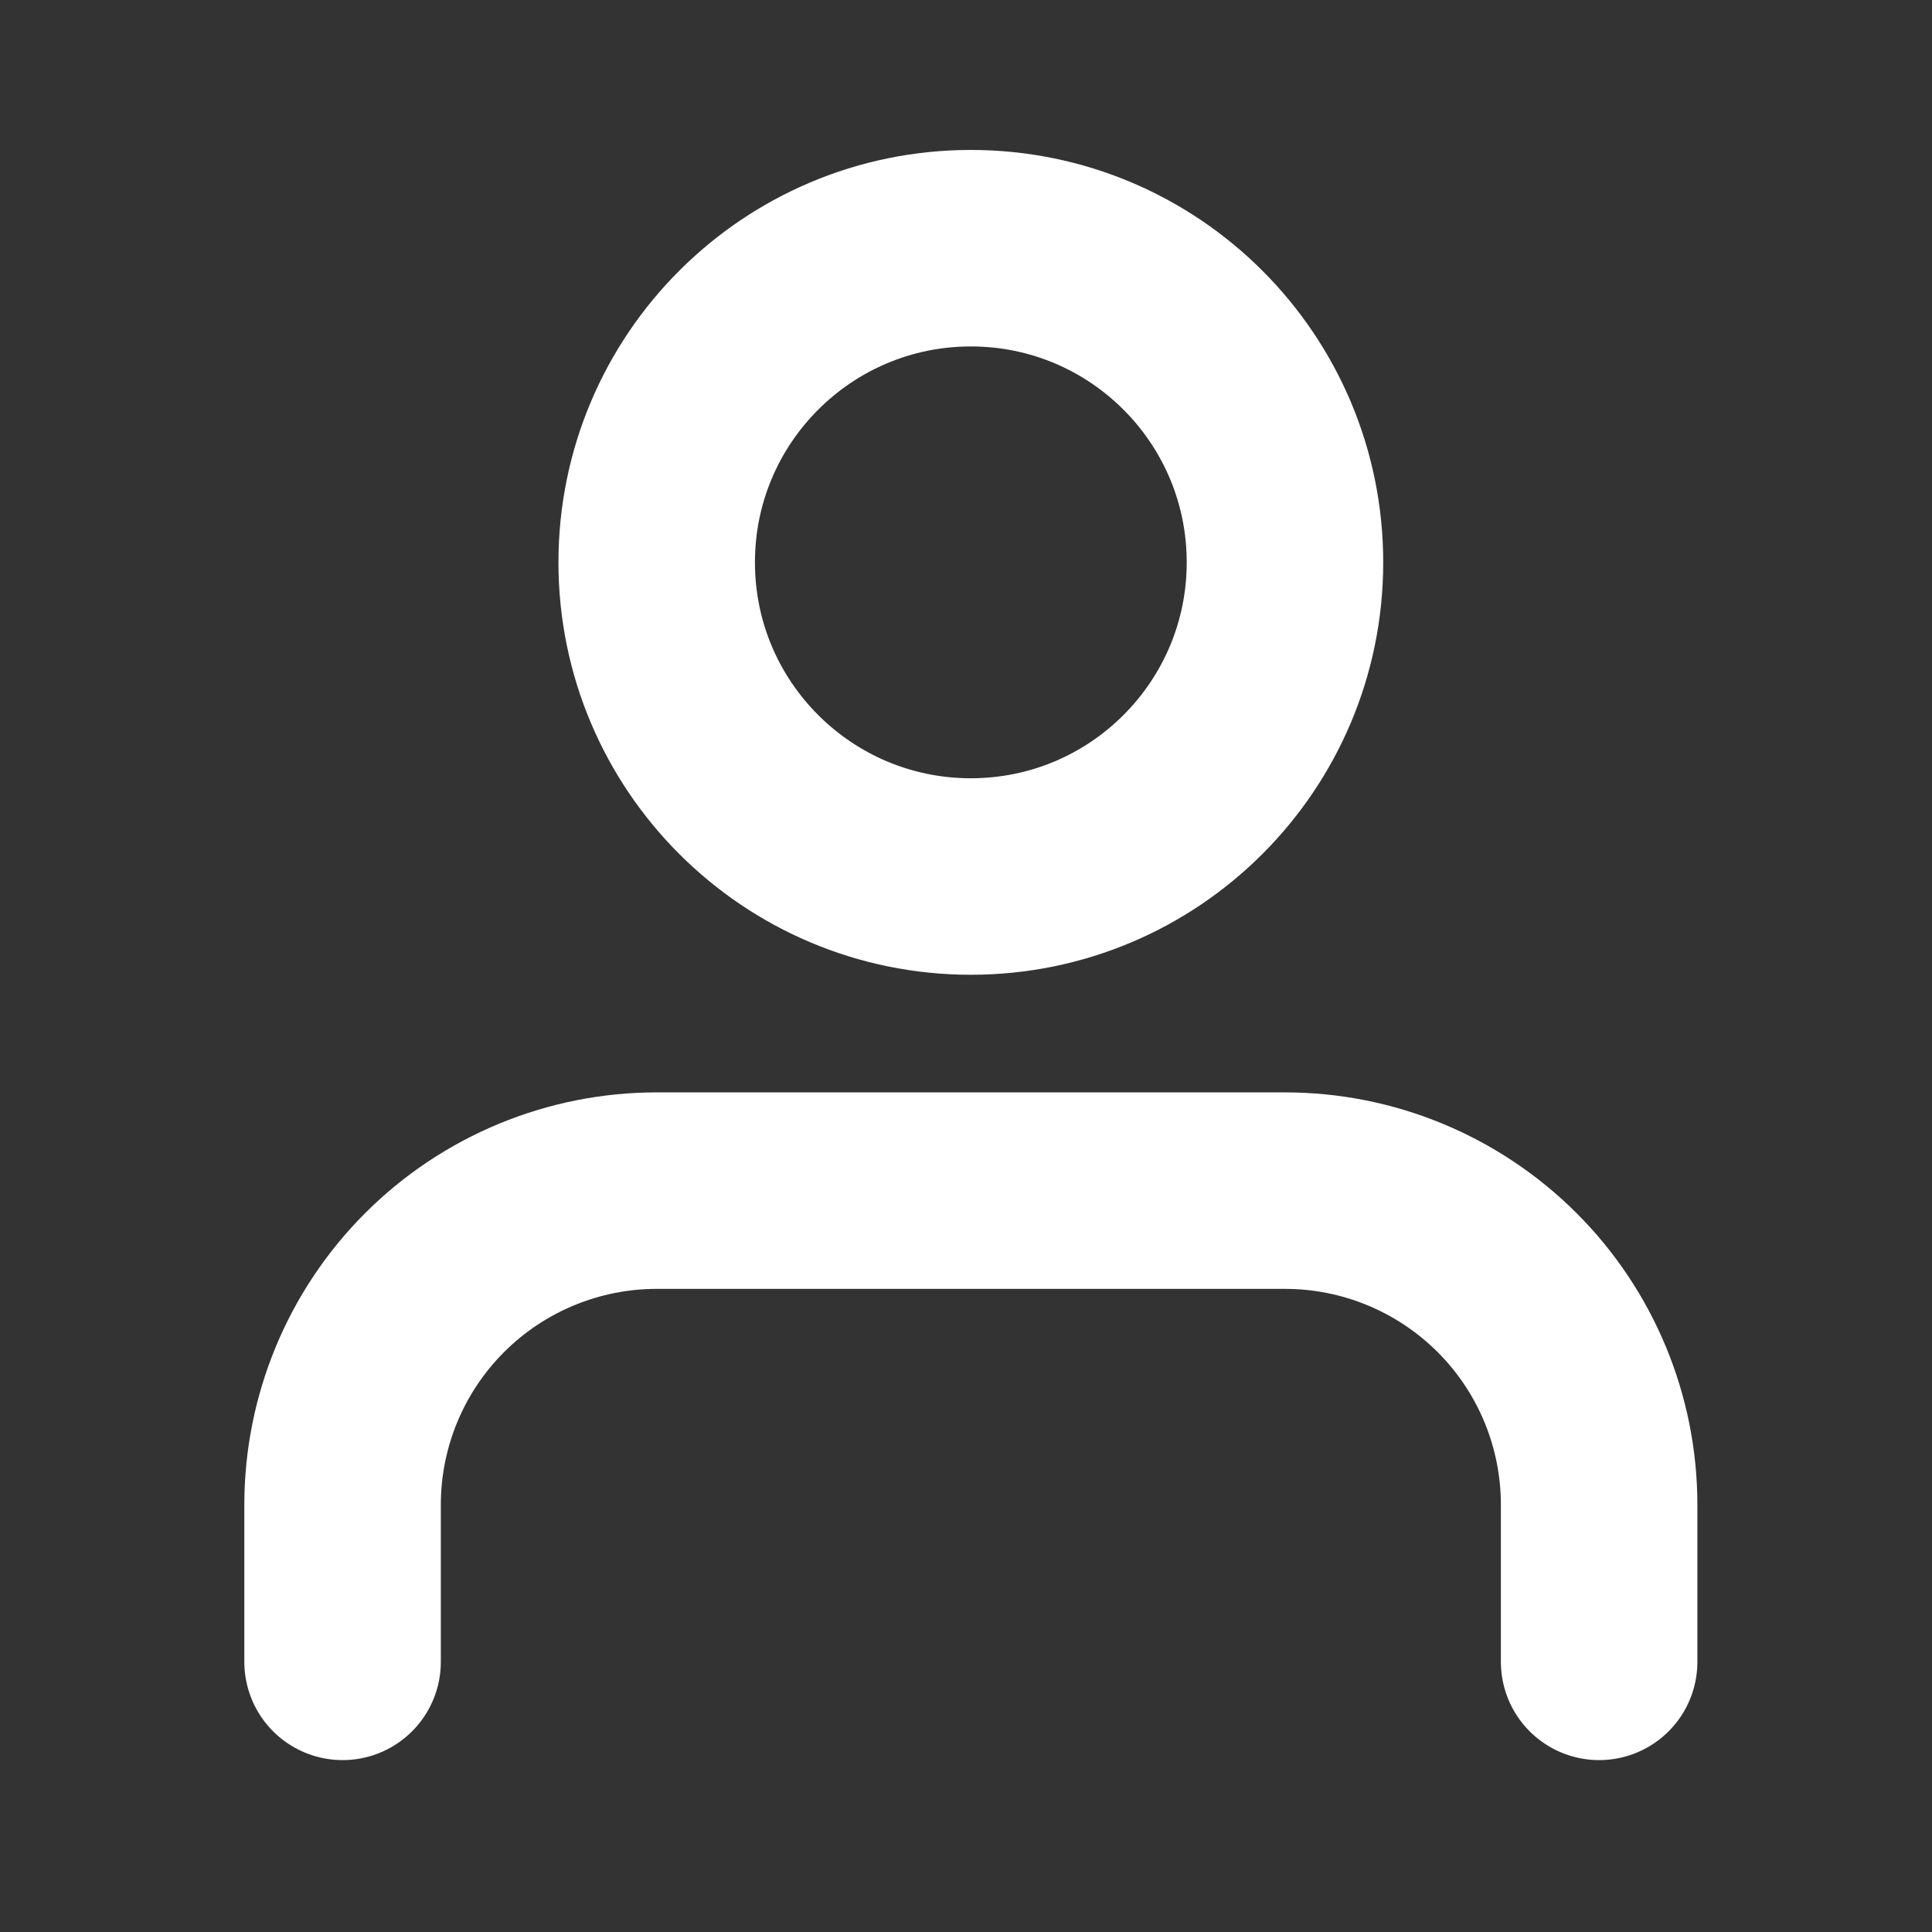 <svg width="41" height="41" viewBox="0 0 41 41" fill="none" xmlns="http://www.w3.org/2000/svg">
<rect x="0" y="0" width="41" height="41" fill="#333333" stroke="none"/>
<path d="M33.936 35.267V31.934C33.936 30.166 33.234 28.47 31.984 27.22C30.733 25.97 29.038 25.267 27.27 25.267H13.936C12.168 25.267 10.472 25.97 9.222 27.22C7.972 28.47 7.27 30.166 7.27 31.934V35.267" stroke="white" stroke-width="4.17" stroke-linecap="round" stroke-linejoin="round"/>
<path d="M20.603 18.601C24.285 18.601 27.269 15.616 27.269 11.934C27.269 8.252 24.285 5.267 20.603 5.267C16.921 5.267 13.936 8.252 13.936 11.934C13.936 15.616 16.921 18.601 20.603 18.601Z" stroke="white" stroke-width="4.17" stroke-linecap="round" stroke-linejoin="round"/>
</svg>
